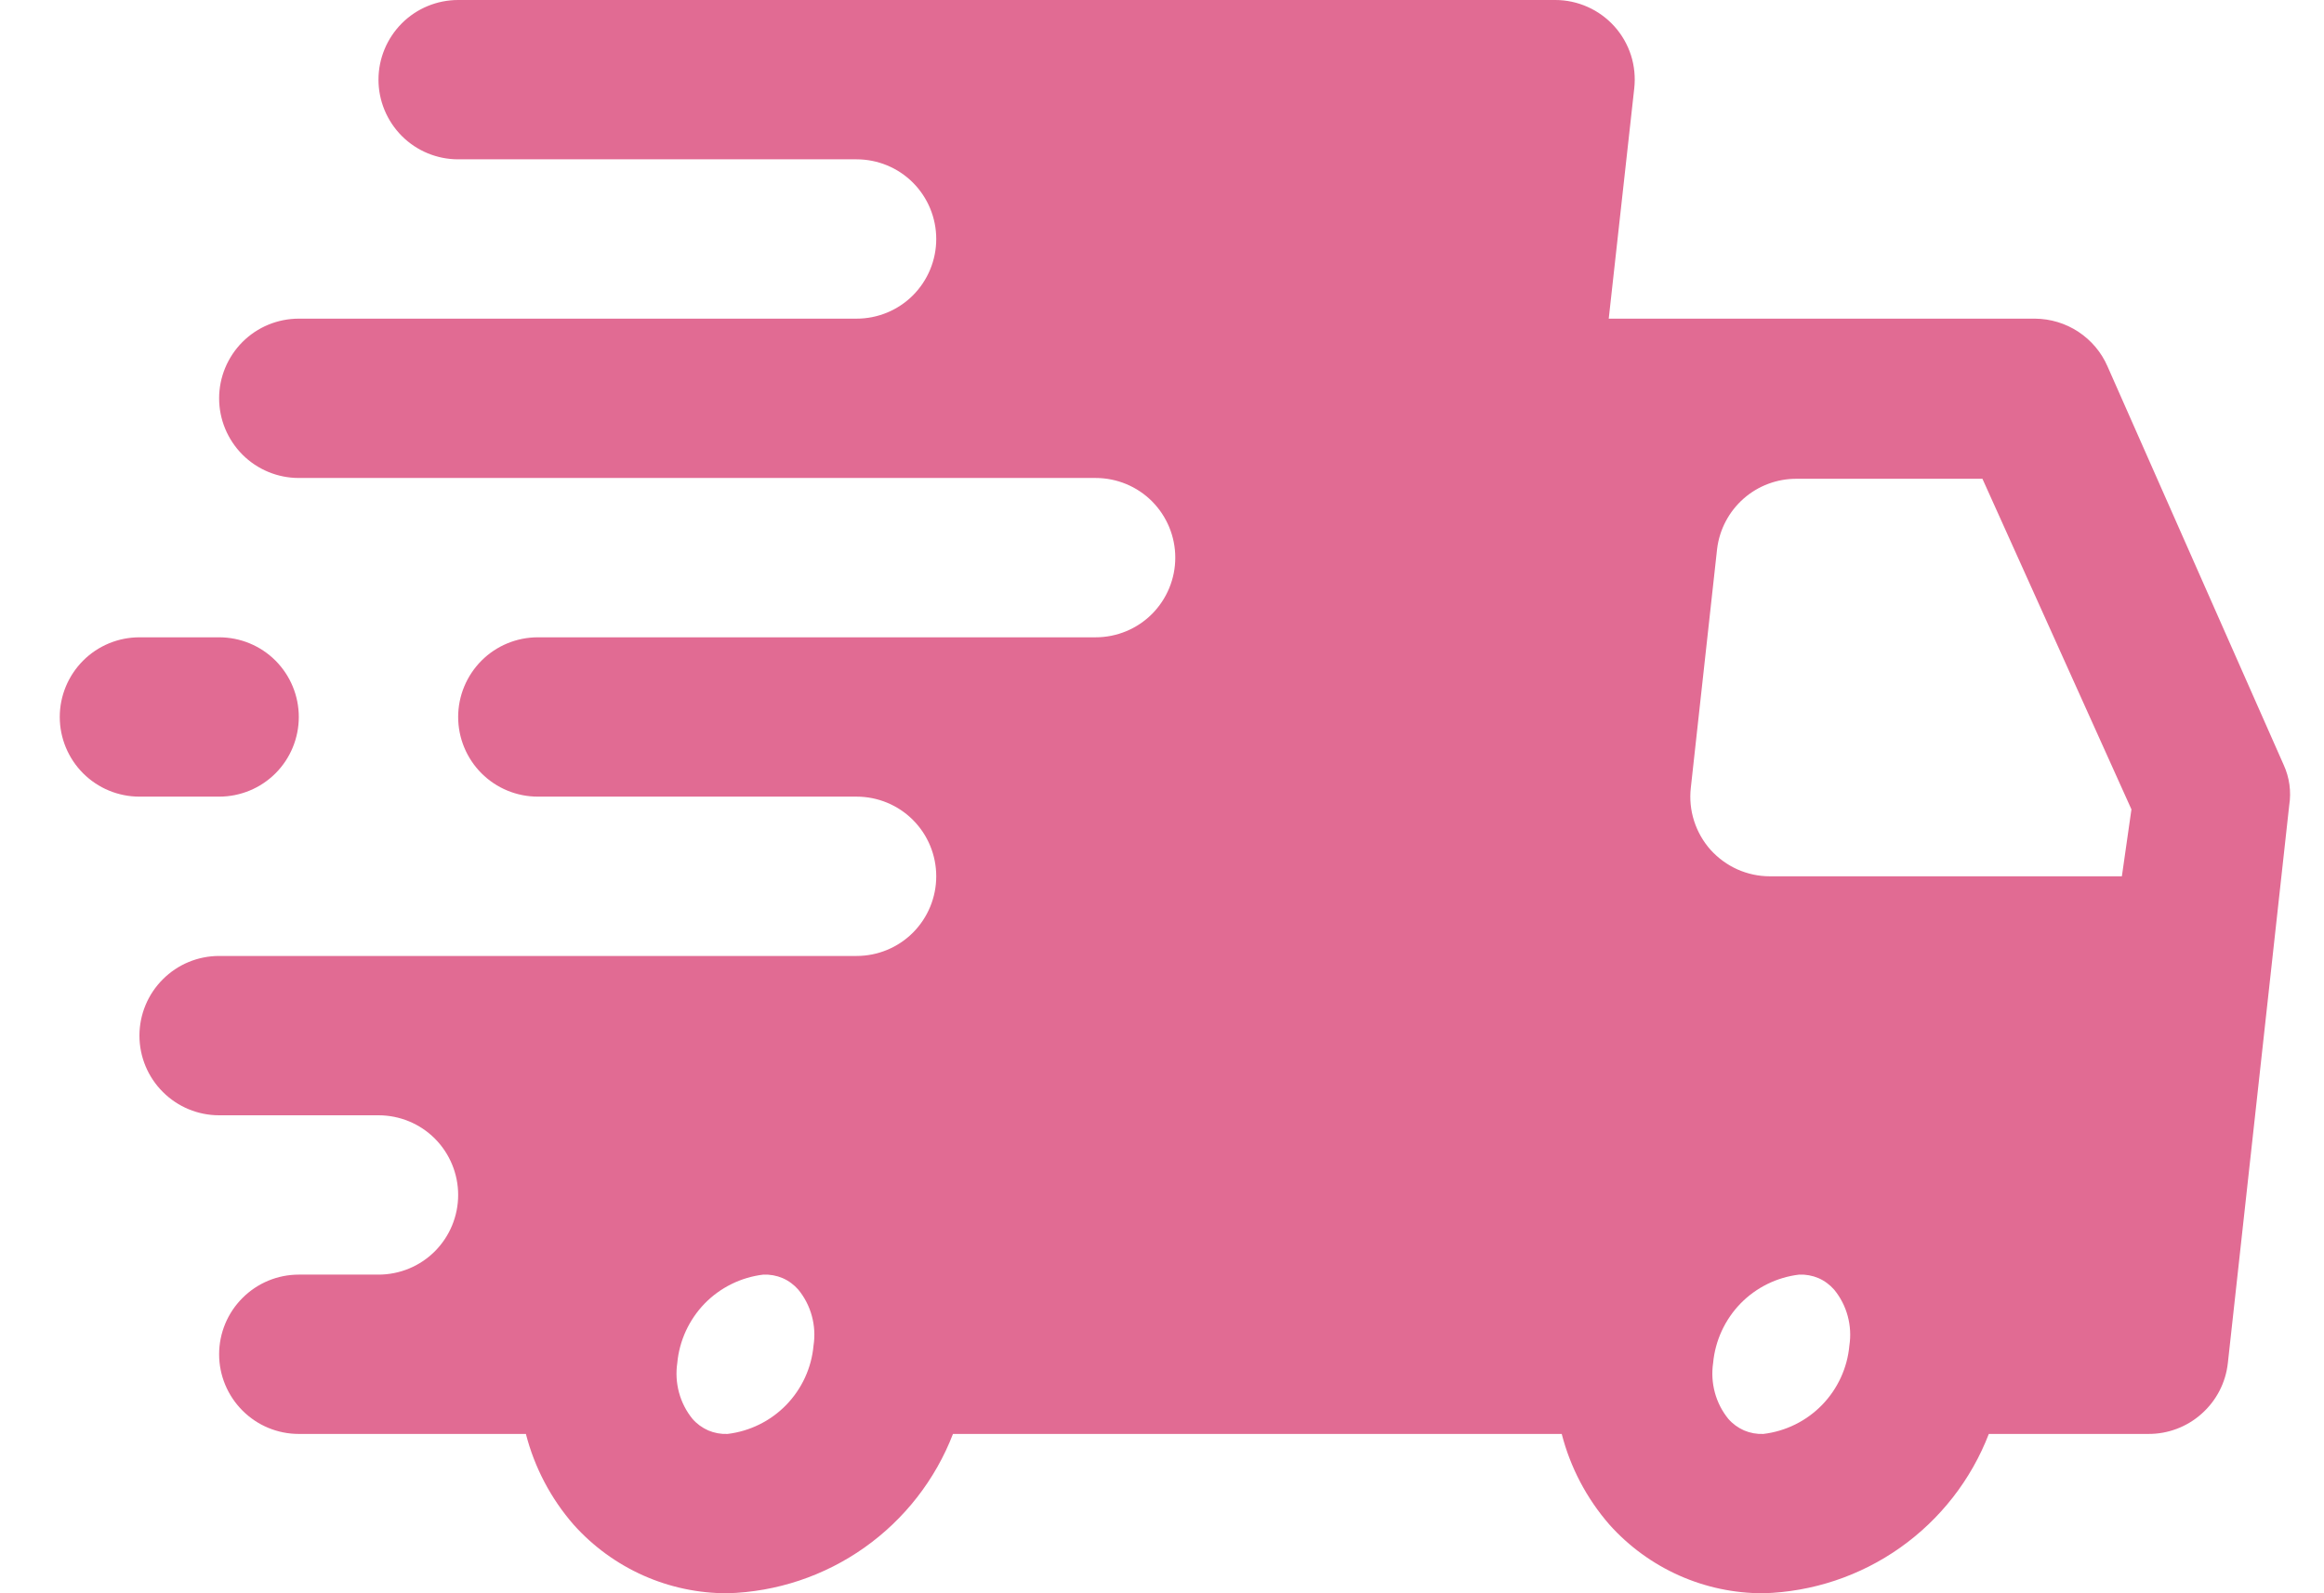<svg width="35" height="24" viewBox="0 0 35 24" fill="none" xmlns="http://www.w3.org/2000/svg">
<path d="M34.392 11.52L31.74 5.52C31.648 5.307 31.495 5.126 31.301 4.998C31.107 4.87 30.881 4.802 30.648 4.8H24.228L24.612 1.332C24.631 1.164 24.614 0.993 24.563 0.832C24.511 0.671 24.426 0.522 24.312 0.396C24.2 0.272 24.063 0.172 23.91 0.104C23.757 0.036 23.592 0 23.424 0H6.9C6.582 0 6.277 0.126 6.052 0.351C5.827 0.577 5.7 0.882 5.7 1.2C5.7 1.518 5.827 1.823 6.052 2.049C6.277 2.274 6.582 2.4 6.9 2.4H12.9C13.219 2.4 13.524 2.526 13.749 2.751C13.974 2.977 14.1 3.282 14.1 3.6C14.1 3.918 13.974 4.223 13.749 4.449C13.524 4.674 13.219 4.8 12.9 4.8H4.5C4.182 4.8 3.877 4.926 3.652 5.151C3.427 5.377 3.3 5.682 3.3 6C3.3 6.318 3.427 6.623 3.652 6.849C3.877 7.074 4.182 7.2 4.5 7.2H16.5C16.819 7.2 17.124 7.326 17.349 7.551C17.574 7.777 17.7 8.082 17.7 8.4C17.7 8.718 17.574 9.023 17.349 9.249C17.124 9.474 16.819 9.6 16.5 9.6H8.1C7.782 9.6 7.477 9.726 7.252 9.951C7.027 10.177 6.9 10.482 6.9 10.8C6.9 11.118 7.027 11.424 7.252 11.649C7.477 11.874 7.782 12 8.1 12H12.9C13.219 12 13.524 12.126 13.749 12.351C13.974 12.576 14.1 12.882 14.1 13.2C14.1 13.518 13.974 13.823 13.749 14.049C13.524 14.274 13.219 14.4 12.9 14.4H3.3C2.982 14.4 2.677 14.526 2.452 14.752C2.227 14.976 2.1 15.282 2.1 15.6C2.1 15.918 2.227 16.224 2.452 16.448C2.677 16.674 2.982 16.8 3.3 16.8H5.7C6.019 16.8 6.324 16.926 6.549 17.151C6.774 17.377 6.9 17.682 6.9 18C6.9 18.318 6.774 18.623 6.549 18.849C6.324 19.074 6.019 19.2 5.7 19.2H4.5C4.182 19.2 3.877 19.326 3.652 19.552C3.427 19.776 3.3 20.082 3.3 20.4C3.3 20.718 3.427 21.023 3.652 21.248C3.877 21.474 4.182 21.6 4.5 21.6H7.92C8.05 22.106 8.297 22.575 8.64 22.968C8.932 23.294 9.289 23.554 9.688 23.732C10.087 23.91 10.519 24.001 10.956 24C11.696 23.979 12.413 23.74 13.017 23.313C13.621 22.886 14.086 22.29 14.352 21.6H23.52C23.65 22.106 23.897 22.575 24.24 22.968C24.532 23.294 24.889 23.554 25.288 23.732C25.687 23.91 26.119 24.001 26.556 24C27.296 23.979 28.013 23.74 28.617 23.313C29.221 22.886 29.686 22.29 29.952 21.6H32.352C32.649 21.602 32.936 21.494 33.157 21.296C33.379 21.099 33.52 20.827 33.552 20.532L34.476 12.132C34.509 11.924 34.48 11.711 34.392 11.52ZM10.956 21.6C10.857 21.604 10.758 21.586 10.666 21.547C10.575 21.507 10.493 21.447 10.428 21.372C10.334 21.256 10.265 21.121 10.226 20.976C10.187 20.831 10.178 20.68 10.2 20.532C10.231 20.195 10.377 19.879 10.612 19.636C10.848 19.394 11.16 19.24 11.496 19.2C11.596 19.196 11.695 19.214 11.787 19.253C11.878 19.293 11.959 19.353 12.024 19.428C12.119 19.544 12.188 19.679 12.227 19.824C12.266 19.969 12.275 20.12 12.252 20.268C12.222 20.605 12.076 20.921 11.84 21.164C11.604 21.406 11.292 21.56 10.956 21.6ZM26.556 21.6C26.457 21.604 26.358 21.586 26.266 21.547C26.175 21.507 26.093 21.447 26.028 21.372C25.934 21.256 25.865 21.121 25.826 20.976C25.787 20.831 25.778 20.68 25.8 20.532C25.831 20.195 25.977 19.879 26.212 19.636C26.448 19.394 26.76 19.24 27.096 19.2C27.196 19.196 27.295 19.214 27.387 19.253C27.478 19.293 27.559 19.353 27.624 19.428C27.719 19.544 27.788 19.679 27.827 19.824C27.866 19.969 27.875 20.12 27.852 20.268C27.822 20.605 27.676 20.921 27.44 21.164C27.204 21.406 26.892 21.56 26.556 21.6ZM31.956 13.2H26.652C26.485 13.2 26.319 13.164 26.166 13.096C26.014 13.028 25.877 12.928 25.764 12.804C25.651 12.678 25.566 12.529 25.514 12.368C25.462 12.207 25.445 12.036 25.464 11.868L25.86 8.268C25.896 7.975 26.038 7.706 26.259 7.511C26.48 7.316 26.766 7.21 27.06 7.212H29.856L32.1 12.192L31.956 13.2Z" fill="#E16B93"/>
<path d="M3.3 12C3.619 12 3.924 11.874 4.149 11.649C4.374 11.424 4.5 11.118 4.5 10.8C4.5 10.482 4.374 10.177 4.149 9.951C3.924 9.726 3.619 9.6 3.3 9.6H2.1C1.782 9.6 1.477 9.726 1.252 9.951C1.027 10.177 0.9 10.482 0.9 10.8C0.9 11.118 1.027 11.424 1.252 11.649C1.477 11.874 1.782 12 2.1 12H3.3Z" fill="#E16B93"/>
</svg>
